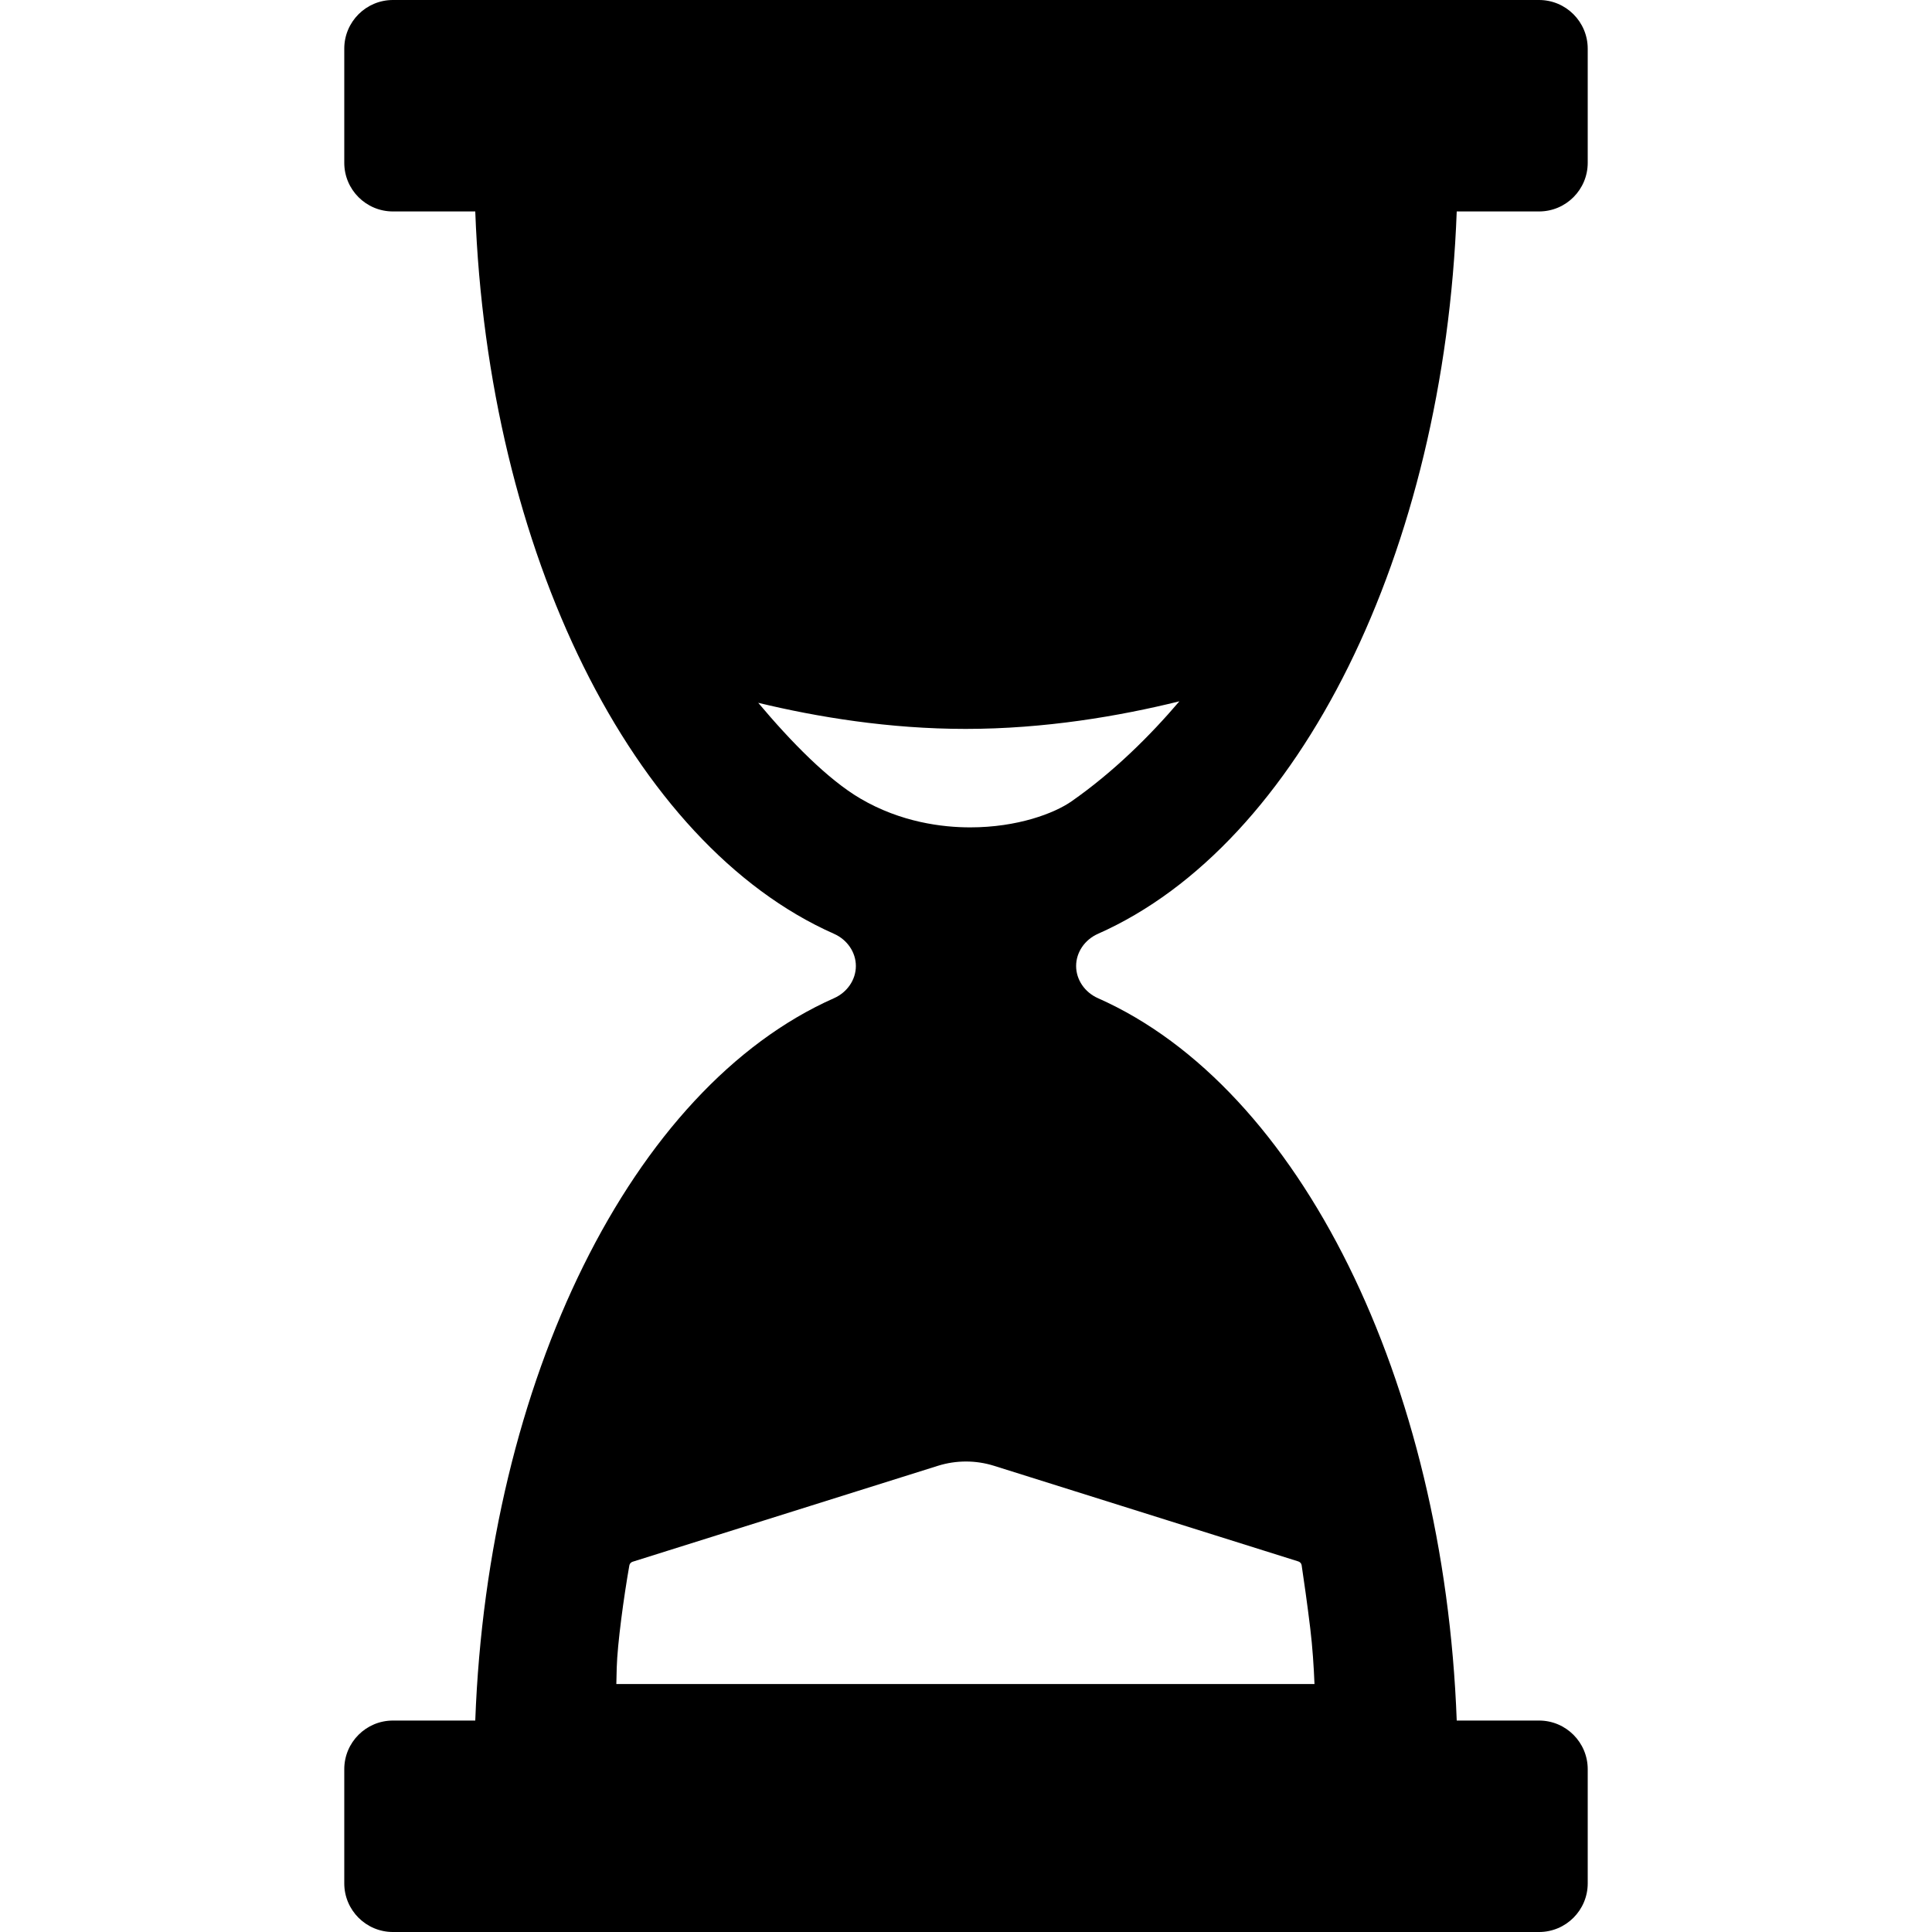<?xml version="1.0" encoding="iso-8859-1"?>
<!-- Uploaded to: SVG Repo, www.svgrepo.com, Generator: SVG Repo Mixer Tools -->
<!DOCTYPE svg PUBLIC "-//W3C//DTD SVG 1.1//EN" "http://www.w3.org/Graphics/SVG/1.1/DTD/svg11.dtd">
<svg fill="#000000" height="800px" width="800px" version="1.1" id="Capa_1" xmlns="http://www.w3.org/2000/svg" xmlns:xlink="http://www.w3.org/1999/xlink" 
	 viewBox="0 0 198.491 198.491" xml:space="preserve">
<path d="M112.807,95.937c20.774-9.198,35.557-39.306,36.855-74.213h8.458c2.761,0,5-2.239,5-5V5c0-2.761-2.239-5-5-5H40.37
	c-2.761,0-5,2.239-5,5v11.724c0,2.761,2.239,5,5,5h8.458c1.299,34.907,16.081,65.014,36.855,74.213
	c1.366,0.605,2.248,1.903,2.248,3.309c0,1.405-0.882,2.703-2.248,3.308c-20.774,9.199-35.557,39.306-36.855,74.213H40.37
	c-2.761,0-5,2.239-5,5v11.724c0,2.761,2.239,5,5,5h117.75c2.761,0,5-2.239,5-5v-11.724c0-2.761-2.239-5-5-5h-8.458
	c-1.299-34.906-16.081-65.014-36.855-74.213c-1.366-0.605-2.248-1.903-2.248-3.308C110.559,97.84,111.441,96.542,112.807,95.937z
	 M88.378,82.034c-3.317-1.95-7.086-5.792-10.479-9.828c6.066,1.465,13.464,2.681,21.306,2.681c8.115,0,15.769-1.303,21.964-2.835
	c-2.989,3.508-6.72,7.227-11.077,10.273c-1.767,1.235-5.555,2.678-10.415,2.678C96.826,85.003,92.552,84.488,88.378,82.034z
	 M63.322,173.014c0.009-0.519,0.022-1.08,0.04-1.684c0.071-2.455,0.721-7.242,1.296-10.5c0.031-0.179,0.162-0.325,0.342-0.381
	l31.357-9.854c0.935-0.293,1.905-0.442,2.885-0.442s1.951,0.149,2.885,0.442l31.259,9.823c0.184,0.058,0.316,0.209,0.344,0.396
	c0.229,1.522,0.567,3.88,0.882,6.47c0.236,1.943,0.366,3.973,0.437,5.731H63.322z"/>
</svg>